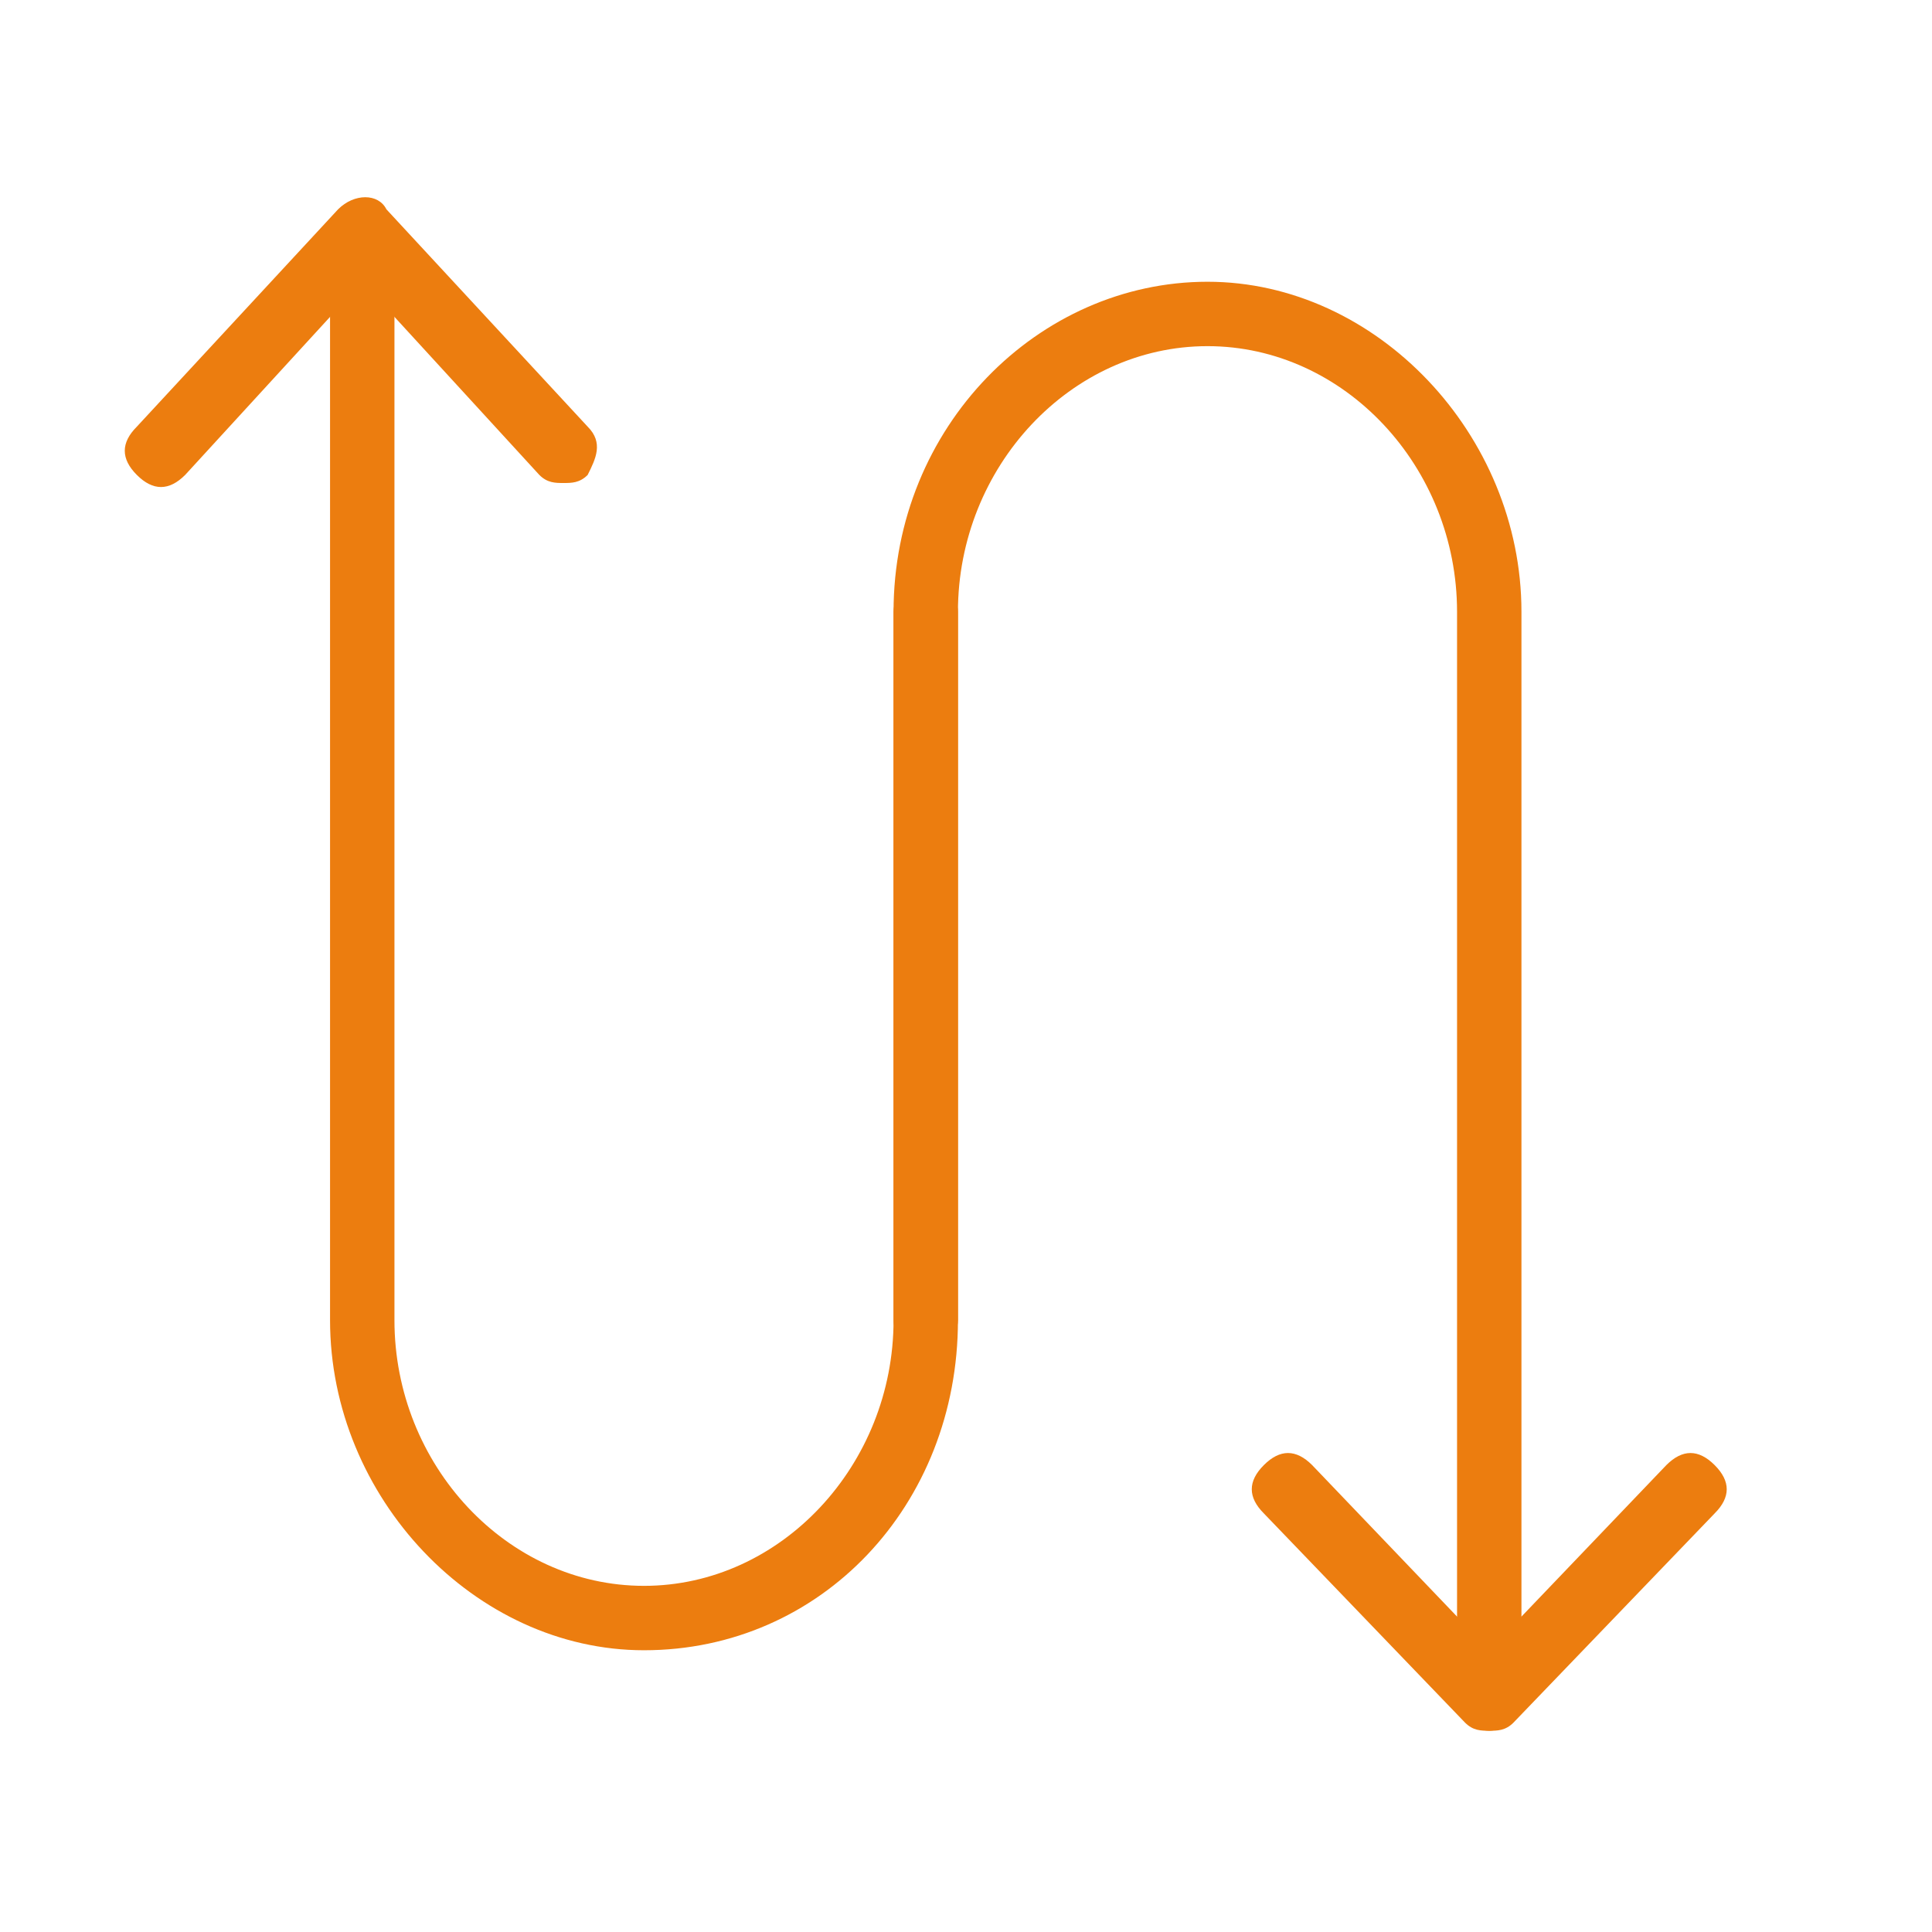 <?xml version="1.0" encoding="utf-8"?>
<!-- Generator: Adobe Illustrator 24.1.2, SVG Export Plug-In . SVG Version: 6.00 Build 0)  -->
<svg version="1.1" id="Layer_1" xmlns="http://www.w3.org/2000/svg" xmlns:xlink="http://www.w3.org/1999/xlink" x="0px" y="0px"
	 viewBox="0 0 24 24" style="enable-background:new 0 0 24 24;" xml:space="preserve">
<style type="text/css">
	.st0{fill:#EC7D0F;}
</style>
<g>
	<path class="st0" d="M7,6C6.9,6,6.8,6,6.7,5.9L4.5,3.5L2.3,5.9c-0.2,0.2-0.4,0.2-0.6,0c-0.2-0.2-0.2-0.4,0-0.6l2.5-2.7
		c0.2-0.2,0.5-0.2,0.6,0l2.5,2.7c0.2,0.2,0.1,0.4,0,0.6C7.2,6,7.1,6,7,6z"/>
	<path class="st0" d="M18.5,21.5c-0.1,0-0.2,0-0.3-0.1l-2.5-2.6c-0.2-0.2-0.2-0.4,0-0.6c0.2-0.2,0.4-0.2,0.6,0l2.2,2.3l2.2-2.3
		c0.2-0.2,0.4-0.2,0.6,0c0.2,0.2,0.2,0.4,0,0.6l-2.5,2.6C18.7,21.5,18.6,21.5,18.5,21.5z"/>
	<path class="st0" d="M8,20.5c-2.1,0-3.9-1.9-3.9-4.1V2.9c0-0.2,0.2-0.4,0.4-0.4s0.4,0.2,0.4,0.4v13.5c0,1.8,1.4,3.3,3.1,3.3
		c1.7,0,3.1-1.5,3.1-3.3V7.6c0-0.2,0.2-0.4,0.4-0.4s0.4,0.2,0.4,0.4v8.8C11.9,18.7,10.2,20.5,8,20.5z"/>
	<path class="st0" d="M18.5,21.5c-0.2,0-0.4-0.2-0.4-0.4V7.6c0-1.8-1.4-3.3-3.1-3.3c-1.7,0-3.1,1.5-3.1,3.3v8.8
		c0,0.2-0.2,0.4-0.4,0.4s-0.4-0.2-0.4-0.4V7.6c0-2.3,1.8-4.1,3.9-4.1c2.1,0,3.9,1.9,3.9,4.1v13.5C18.9,21.3,18.7,21.5,18.5,21.5z"/>
</g>
</svg>
